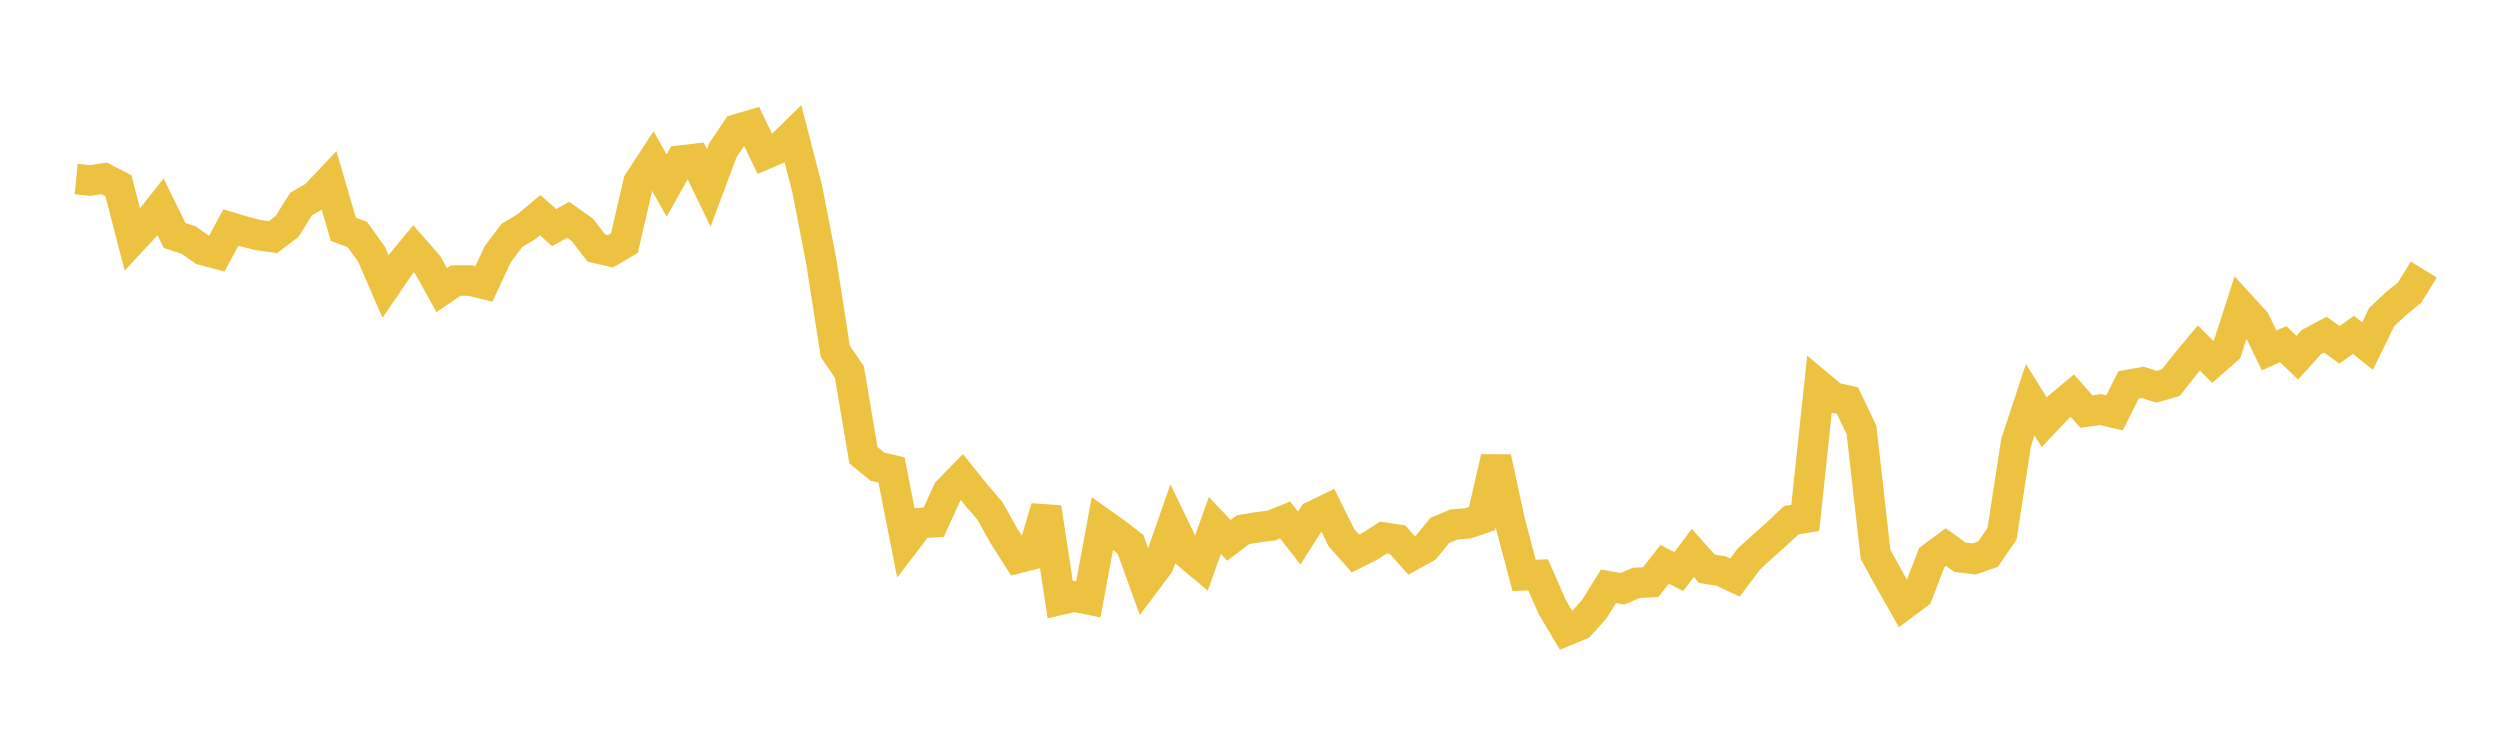 <svg width="164" height="48" xmlns="http://www.w3.org/2000/svg" xmlns:xlink="http://www.w3.org/1999/xlink"><path fill="none" stroke="rgb(237,194,64)" stroke-width="2" d="M5,11.749L5.922,11.838L6.844,11.704L7.766,12.178L8.689,15.734L9.611,14.74L10.533,13.57L11.455,15.444L12.377,15.749L13.299,16.398L14.222,16.643L15.144,14.922L16.066,15.201L16.988,15.43L17.91,15.558L18.832,14.852L19.754,13.384L20.677,12.847L21.599,11.868L22.521,15.04L23.443,15.385L24.365,16.664L25.287,18.789L26.21,17.437L27.132,16.317L28.054,17.372L28.976,19.032L29.898,18.404L30.82,18.4L31.743,18.625L32.665,16.653L33.587,15.438L34.509,14.888L35.431,14.115L36.353,14.929L37.275,14.419L38.198,15.075L39.12,16.269L40.042,16.485L40.964,15.943L41.886,11.948L42.808,10.535L43.731,12.174L44.653,10.533L45.575,10.425L46.497,12.329L47.419,9.859L48.341,8.482L49.263,8.21L50.186,10.113L51.108,9.724L52.03,8.82L52.952,12.385L53.874,17.14L54.796,23.046L55.719,24.401L56.641,29.86L57.563,30.617L58.485,30.83L59.407,35.519L60.329,34.315L61.251,34.262L62.174,32.232L63.096,31.292L64.018,32.438L64.94,33.514L65.862,35.161L66.784,36.608L67.707,36.375L68.629,33.296L69.551,39.345L70.473,39.133L71.395,39.319L72.317,34.337L73.24,34.993L74.162,35.705L75.084,38.264L76.006,37.03L76.928,34.382L77.85,36.287L78.772,37.058L79.695,34.469L80.617,35.444L81.539,34.751L82.461,34.595L83.383,34.479L84.305,34.108L85.228,35.298L86.15,33.852L87.072,33.402L87.994,35.265L88.916,36.311L89.838,35.85L90.76,35.262L91.683,35.401L92.605,36.437L93.527,35.923L94.449,34.8L95.371,34.406L96.293,34.334L97.216,34.019L98.138,30.016L99.06,34.265L99.982,37.746L100.904,37.714L101.826,39.823L102.749,41.368L103.671,40.982L104.593,39.951L105.515,38.462L106.437,38.622L107.359,38.231L108.281,38.19L109.204,37.019L110.126,37.499L111.048,36.273L111.97,37.313L112.892,37.456L113.814,37.888L114.737,36.658L115.659,35.822L116.581,34.995L117.503,34.127L118.425,33.97L119.347,25.301L120.269,26.072L121.192,26.276L122.114,28.203L123.036,36.363L123.958,38.045L124.88,39.667L125.802,38.979L126.725,36.571L127.647,35.89L128.569,36.553L129.491,36.669L130.413,36.355L131.335,35.012L132.257,29.022L133.18,26.219L134.102,27.699L135.024,26.725L135.946,25.954L136.868,27L137.79,26.87L138.713,27.083L139.635,25.247L140.557,25.082L141.479,25.372L142.401,25.104L143.323,23.935L144.246,22.827L145.168,23.748L146.09,22.94L147.012,20.075L147.934,21.085L148.856,22.987L149.778,22.578L150.701,23.461L151.623,22.443L152.545,21.954L153.467,22.621L154.389,21.968L155.311,22.702L156.234,20.806L157.156,19.938L158.078,19.183L159,17.681"></path></svg>